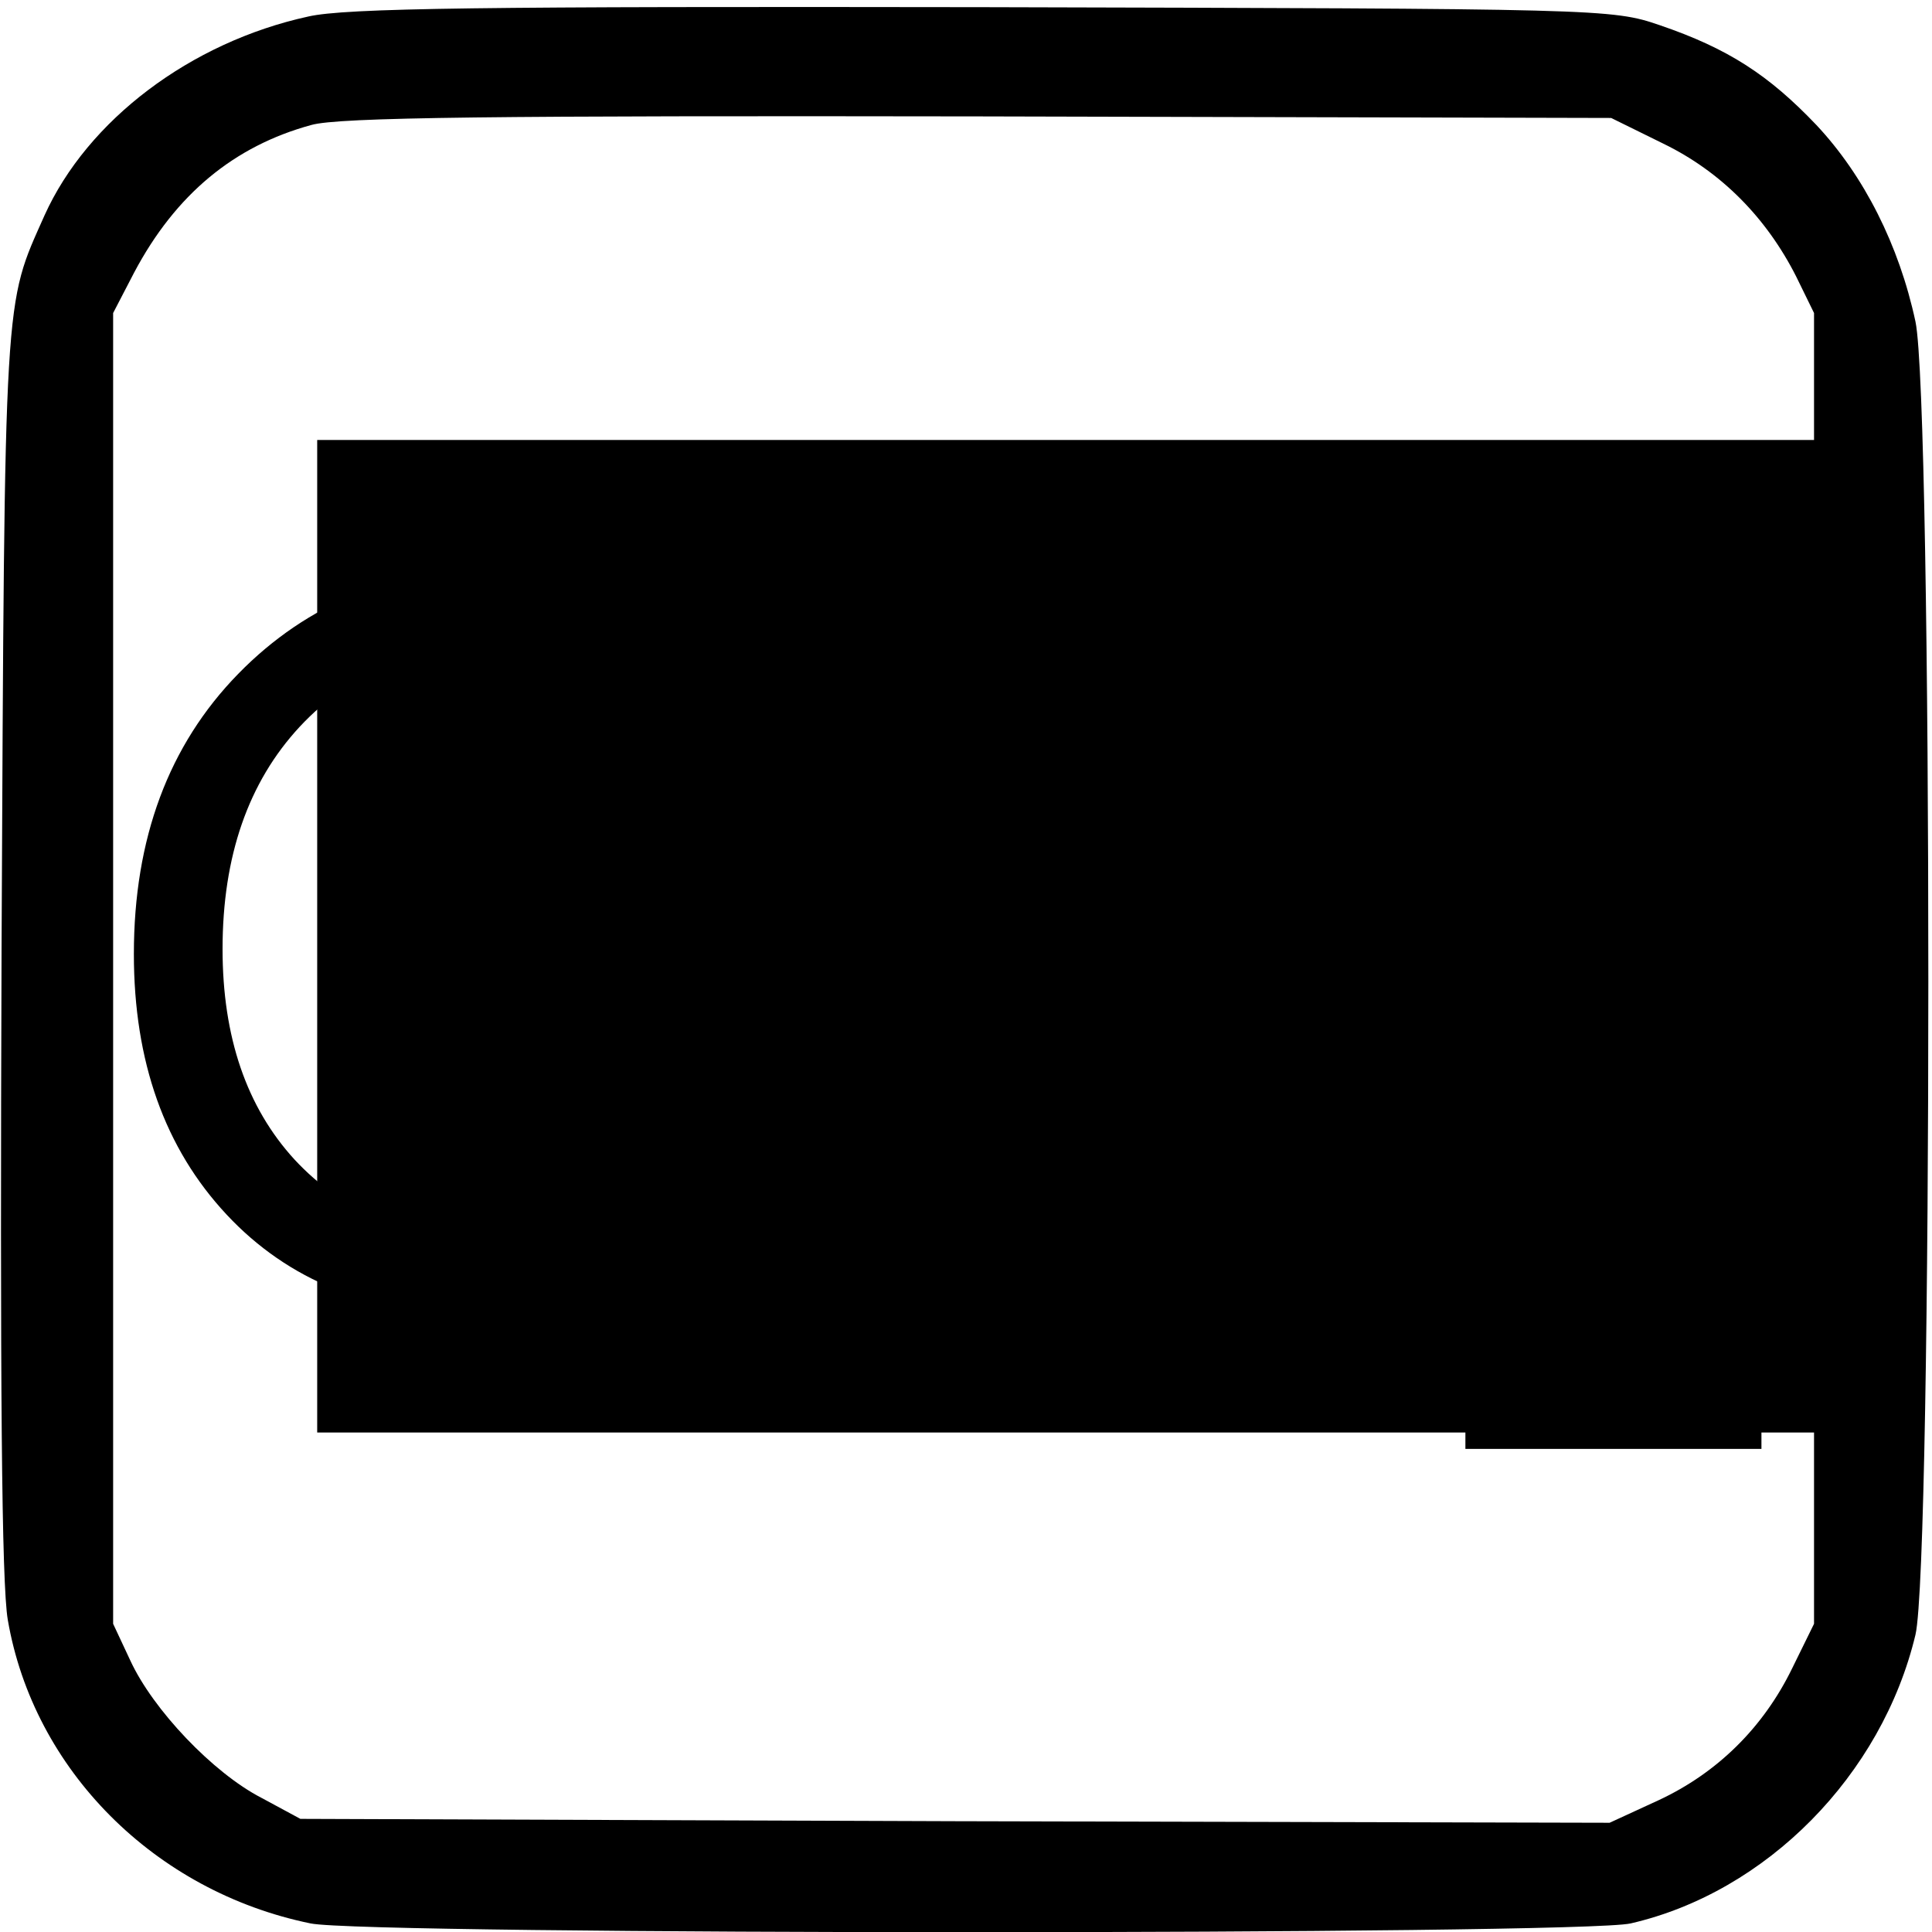 <?xml version="1.0" encoding="UTF-8" standalone="no"?>
<!-- Created with Inkscape (http://www.inkscape.org/) -->

<svg
   xmlns:dc="http://purl.org/dc/elements/1.1/"
   xmlns:cc="http://creativecommons.org/ns#"
   xmlns:rdf="http://www.w3.org/1999/02/22-rdf-syntax-ns#"
   xmlns:svg="http://www.w3.org/2000/svg"
   xmlns="http://www.w3.org/2000/svg"
   xmlns:sodipodi="http://sodipodi.sourceforge.net/DTD/sodipodi-0.dtd"
   xmlns:inkscape="http://www.inkscape.org/namespaces/inkscape"
   version="1.0"
   width="468pt"
   height="468pt"
   viewBox="0 0 468 468"
   id="svg2"
   inkscape:version="0.91 r13725"
   sodipodi:docname="general_co2.svg">
  <sodipodi:namedview
     pagecolor="#ffffff"
     bordercolor="#666666"
     borderopacity="1"
     objecttolerance="10"
     gridtolerance="10"
     guidetolerance="10"
     inkscape:pageopacity="0"
     inkscape:pageshadow="2"
     inkscape:window-width="1920"
     inkscape:window-height="1153"
     id="namedview10"
     showgrid="false"
     inkscape:zoom="0.4034188"
     inkscape:cx="345.58836"
     inkscape:cy="-226.67935"
     inkscape:window-x="-4"
     inkscape:window-y="-4"
     inkscape:window-maximized="1"
     inkscape:current-layer="text3340" />
  <defs
     id="defs12" />
  <g
     transform="matrix(0.189,0,0,-0.189,0,468)"
     id="g6"
     fill="#000000"
     stroke="none">
    <path
       d="M 395,2455 C 244,2422 112,2322 57,2200 5,2083 6,2112 2,1260 0,702 2,446 10,400 43,208 198,52 398,11 c 71,-15 1628,-15 1692,0 174,40 322,190 365,370 22,94 22,1579 0,1683 -21,98 -66,187 -127,252 -61,64 -113,98 -201,128 -61,21 -75,21 -867,23 -640,1 -817,-1 -865,-12 z m 1737,-163 c 74,-36 132,-95 170,-170 l 23,-47 0,-840 0,-840 -28,-57 c -37,-76 -96,-134 -171,-169 l -63,-29 -839,2 -839,3 -50,27 C 273,204 196,285 167,348 l -22,47 0,840 0,840 27,52 c 53,100 128,162 227,189 35,10 236,12 856,11 l 810,-2 67,-33 z"
       id="path8" />
  </g>
  <g
     transform="scale(0.914,1.094)"
     id="text2986"
     fill="#000000"
     stroke="none">
    <g
       transform="scale(1.094,0.914)"
       style="font-size:169.6px;font-style:normal;font-variant:normal;font-weight:normal;font-stretch:normal;text-align:start;line-height:125%;letter-spacing:0px;word-spacing:0px;writing-mode:lr-tb;text-anchor:start;fill:#000000;fill-opacity:1;font-family:Segoe UI Symbol;-inkscape-font-specification:Segoe UI Symbol"
       id="text2987">
      <g
         style="font-style:normal;font-variant:normal;font-weight:normal;font-stretch:normal;font-size:250px;line-height:23%;font-family:'Segoe UI Symbol';-inkscape-font-specification:'Segoe UI Symbol, Normal';text-align:start;letter-spacing:0px;word-spacing:0px;writing-mode:lr-tb;text-anchor:start;fill:#000000;fill-opacity:1;stroke:none;stroke-width:1px;stroke-linecap:butt;stroke-linejoin:miter;stroke-opacity:1"
         id="text3340">
        <path
           d="m 163.046,308.029 q -19.409,10.254 -48.34,10.254 -37.354,0 -59.814,-24.048 -22.461,-24.048 -22.461,-63.11 0,-41.992 25.269,-67.871 25.269,-25.879 64.087,-25.879 24.902,0 41.26,7.202 l 0,21.851 q -18.799,-10.498 -41.504,-10.498 -30.151,0 -48.95,20.142 -18.677,20.142 -18.677,53.833 0,31.982 17.456,51.025 17.578,18.921 46.021,18.921 26.367,0 45.654,-11.719 l 0,19.897 z"
           style=""
           id="path3362" />
        <path
           d="m 265.829,318.283 q -37.231,0 -59.692,-24.536 -22.339,-24.536 -22.339,-63.843 0,-42.236 22.827,-67.383 22.827,-25.146 62.134,-25.146 36.255,0 58.35,24.414 22.217,24.414 22.217,63.843 0,42.847 -22.705,67.749 -22.705,24.902 -60.791,24.902 z m 1.465,-162.354 q -27.588,0 -44.8,19.897 -17.212,19.897 -17.212,52.246 0,32.349 16.724,52.124 16.846,19.653 43.823,19.653 28.809,0 45.41,-18.799 16.602,-18.799 16.602,-52.612 0,-34.668 -16.113,-53.589 -16.113,-18.921 -44.434,-18.921 z"
           style=""
           id="path3364" />
      </g>
      <flowRoot
         xml:space="preserve"
         id="flowRoot3346"
         style="fill:black;stroke:none;stroke-opacity:1;stroke-width:1px;stroke-linejoin:miter;stroke-linecap:butt;fill-opacity:1;font-family:'Segoe UI Symbol';font-style:normal;font-weight:normal;font-size:14px;line-height:125%;letter-spacing:0px;word-spacing:0px;-inkscape-font-specification:'Segoe UI Symbol, Normal';font-stretch:normal;font-variant:normal;text-anchor:start;text-align:start;writing-mode:lr"><flowRegion
           id="flowRegion3348"><rect
             id="rect3350"
             width="374.301"
             height="240.445"
             x="76.843"
             y="106.589" /></flowRegion><flowPara
           id="flowPara3352"></flowPara></flowRoot>      <g
         style="font-style:normal;font-variant:normal;font-weight:normal;font-stretch:normal;font-size:170px;line-height:125%;font-family:'Segoe UI Symbol';-inkscape-font-specification:'Segoe UI Symbol, Normal';text-align:start;letter-spacing:0px;word-spacing:0px;writing-mode:lr-tb;text-anchor:start;fill:#000000;fill-opacity:1;stroke:none;stroke-width:1px;stroke-linecap:butt;stroke-linejoin:miter;stroke-opacity:1"
         id="text3354">
        <path
           d="m 426.721,351 -71.719,0 0,-12.119 34.697,-34.78 q 13.281,-13.281 18.926,-22.08 5.728,-8.882 5.728,-18.926 0,-10.293 -5.894,-15.938 -5.894,-5.645 -16.768,-5.645 -15.938,0 -30.547,13.613 l 0,-14.277 q 13.945,-10.874 32.456,-10.874 15.938,0 25.068,8.633 9.131,8.633 9.131,23.159 0,11.455 -6.309,22.412 -6.309,10.874 -22.661,27.061 l -27.476,27.144 0,0.332 55.366,0 0,12.285 z"
           style=""
           id="path3359" />
      </g>
    </g>
  </g>
</svg>
